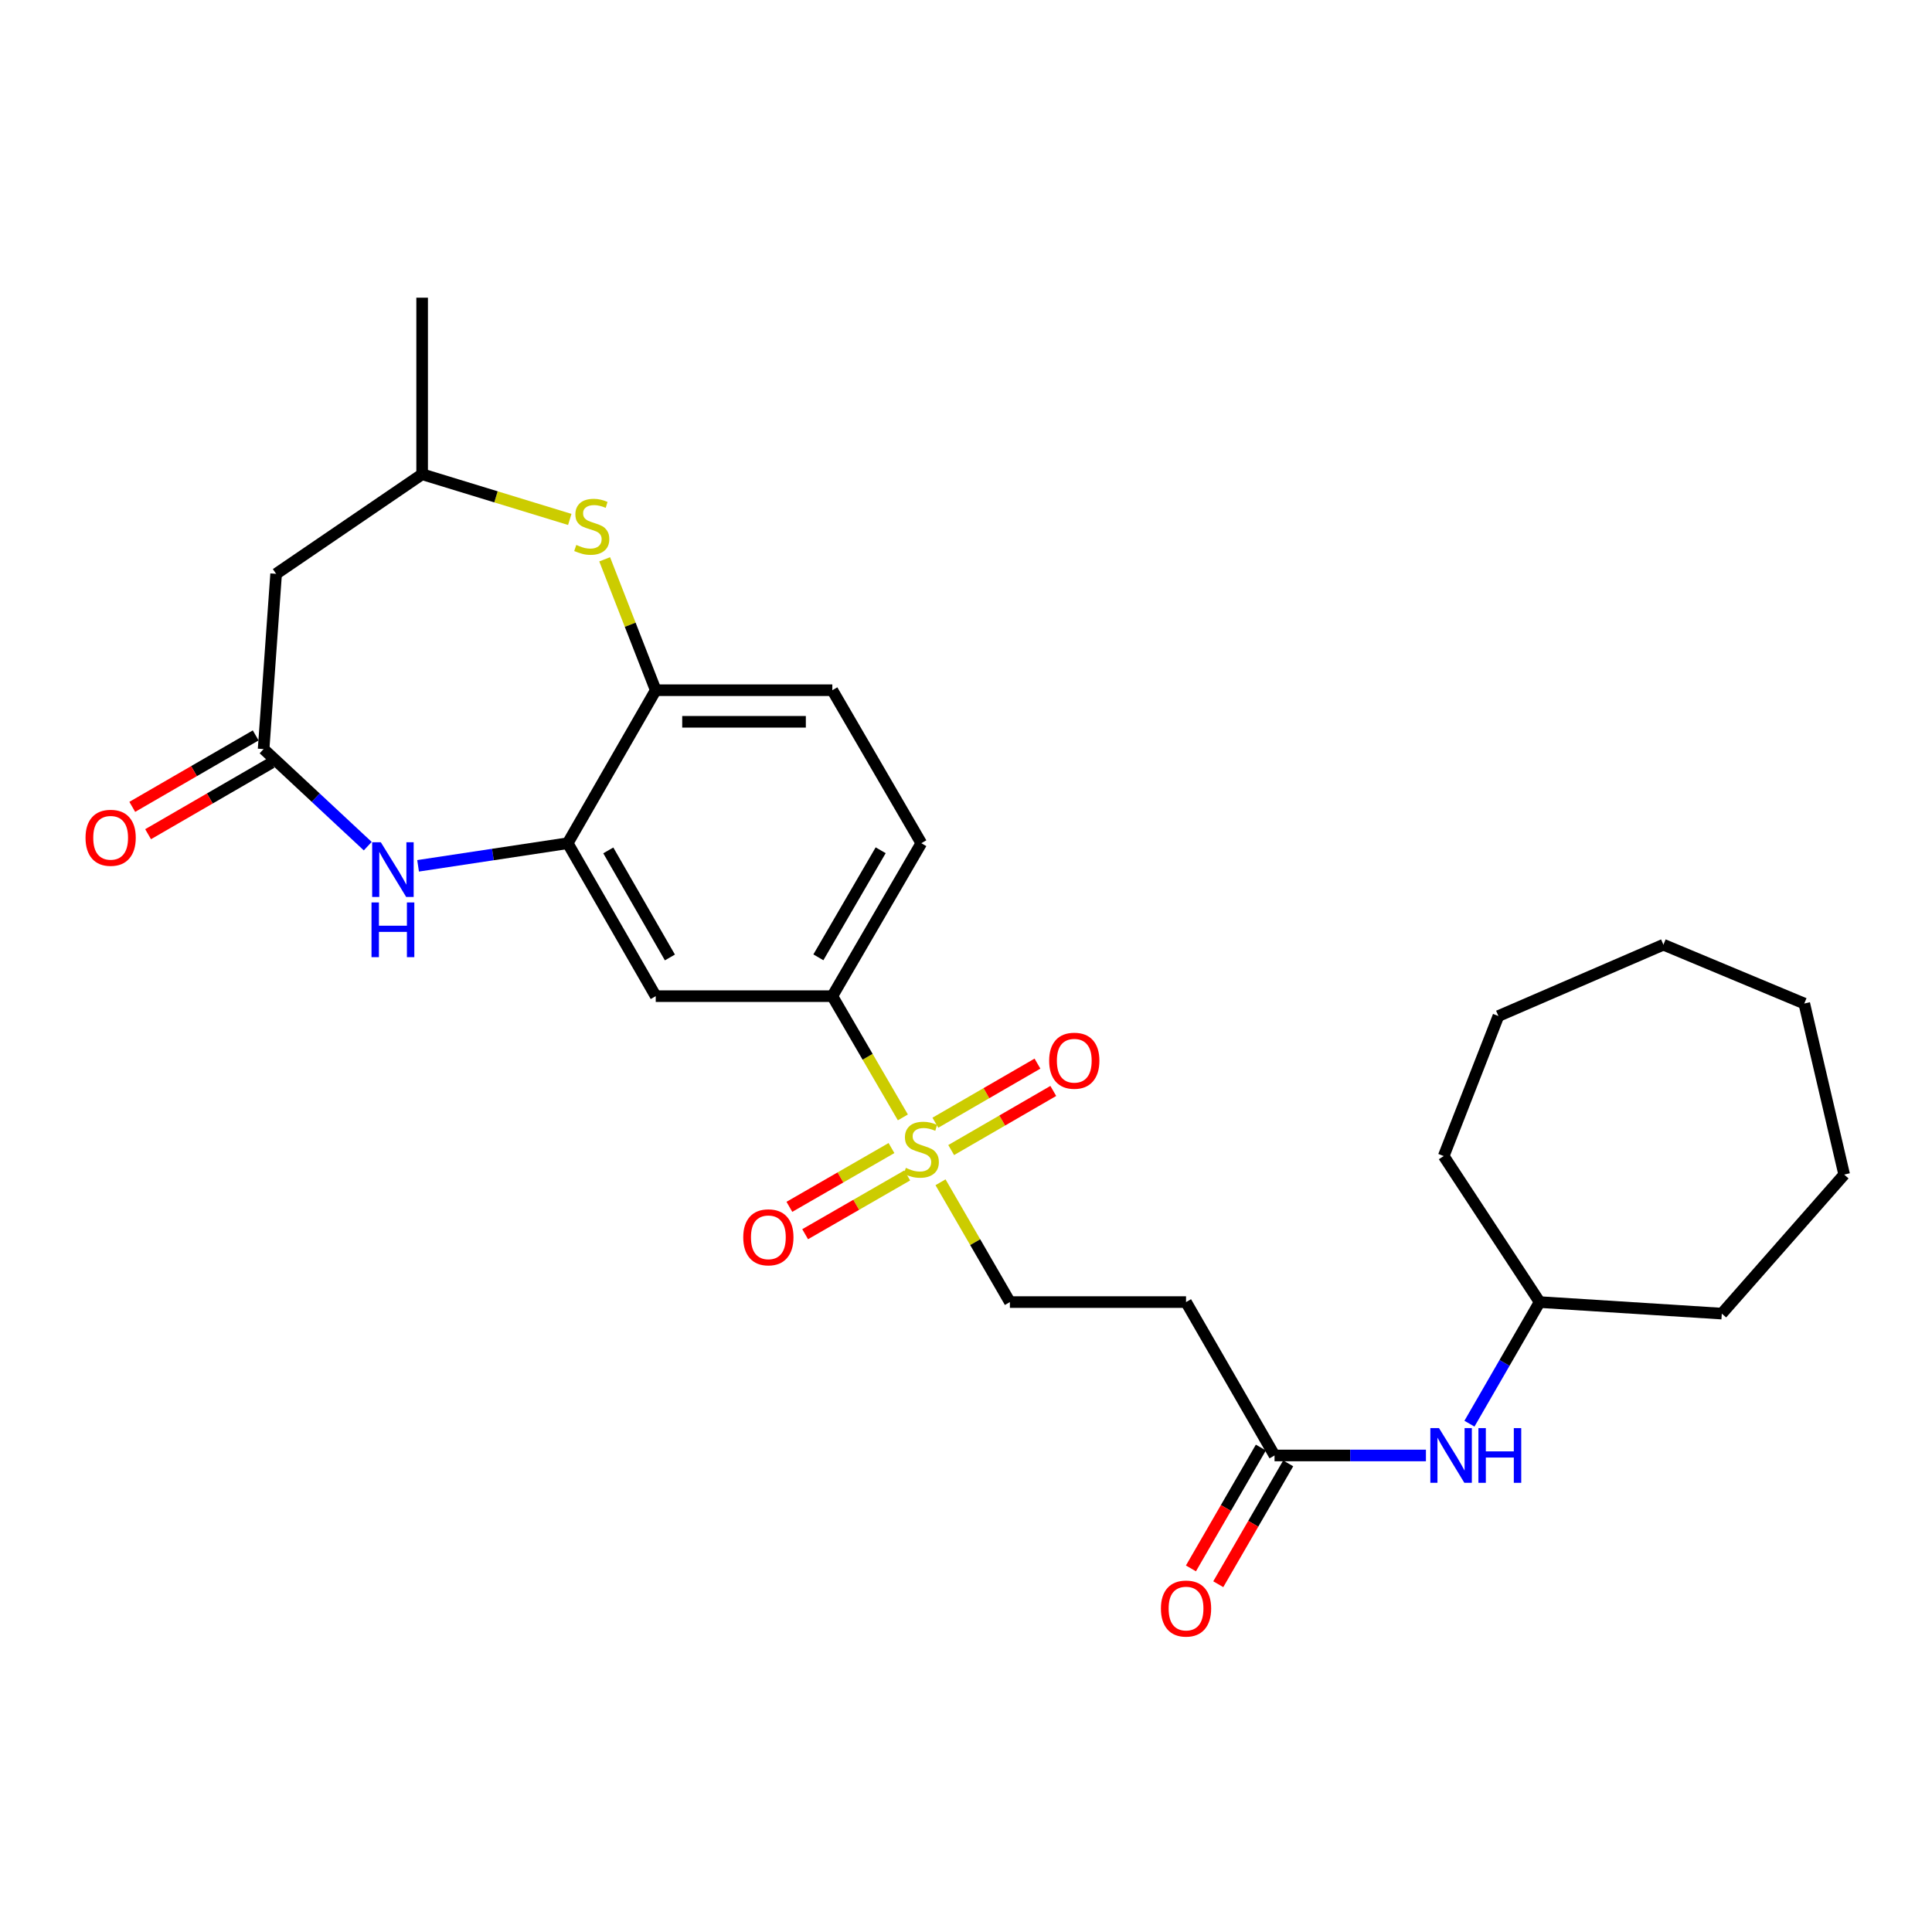 <?xml version='1.0' encoding='iso-8859-1'?>
<svg version='1.1' baseProfile='full'
              xmlns='http://www.w3.org/2000/svg'
                      xmlns:rdkit='http://www.rdkit.org/xml'
                      xmlns:xlink='http://www.w3.org/1999/xlink'
                  xml:space='preserve'
width='1000px' height='1000px' viewBox='0 0 1000 1000'>
<!-- END OF HEADER -->
<rect style='opacity:1.0;fill:#FFFFFF;stroke:none' width='1000' height='1000' x='0' y='0'> </rect>
<path class='bond-4' d='M 467.324,578.363 L 449.068,546.985' style='fill:none;fill-rule:evenodd;stroke:#CCCC00;stroke-width:6px;stroke-linecap:butt;stroke-linejoin:miter;stroke-opacity:1' />
<path class='bond-4' d='M 449.068,546.985 L 430.813,515.608' style='fill:none;fill-rule:evenodd;stroke:#000000;stroke-width:6px;stroke-linecap:butt;stroke-linejoin:miter;stroke-opacity:1' />
<path class='bond-9' d='M 486.811,611.94 L 504.766,642.947' style='fill:none;fill-rule:evenodd;stroke:#CCCC00;stroke-width:6px;stroke-linecap:butt;stroke-linejoin:miter;stroke-opacity:1' />
<path class='bond-9' d='M 504.766,642.947 L 522.72,673.955' style='fill:none;fill-rule:evenodd;stroke:#000000;stroke-width:6px;stroke-linecap:butt;stroke-linejoin:miter;stroke-opacity:1' />
<path class='bond-11' d='M 492.333,595.267 L 518.757,579.971' style='fill:none;fill-rule:evenodd;stroke:#CCCC00;stroke-width:6px;stroke-linecap:butt;stroke-linejoin:miter;stroke-opacity:1' />
<path class='bond-11' d='M 518.757,579.971 L 545.181,564.675' style='fill:none;fill-rule:evenodd;stroke:#FF0000;stroke-width:6px;stroke-linecap:butt;stroke-linejoin:miter;stroke-opacity:1' />
<path class='bond-11' d='M 484.143,581.118 L 510.567,565.822' style='fill:none;fill-rule:evenodd;stroke:#CCCC00;stroke-width:6px;stroke-linecap:butt;stroke-linejoin:miter;stroke-opacity:1' />
<path class='bond-11' d='M 510.567,565.822 L 536.99,550.526' style='fill:none;fill-rule:evenodd;stroke:#FF0000;stroke-width:6px;stroke-linecap:butt;stroke-linejoin:miter;stroke-opacity:1' />
<path class='bond-12' d='M 461.429,594.231 L 435.006,609.443' style='fill:none;fill-rule:evenodd;stroke:#CCCC00;stroke-width:6px;stroke-linecap:butt;stroke-linejoin:miter;stroke-opacity:1' />
<path class='bond-12' d='M 435.006,609.443 L 408.584,624.655' style='fill:none;fill-rule:evenodd;stroke:#FF0000;stroke-width:6px;stroke-linecap:butt;stroke-linejoin:miter;stroke-opacity:1' />
<path class='bond-12' d='M 469.586,608.399 L 443.163,623.611' style='fill:none;fill-rule:evenodd;stroke:#CCCC00;stroke-width:6px;stroke-linecap:butt;stroke-linejoin:miter;stroke-opacity:1' />
<path class='bond-12' d='M 443.163,623.611 L 416.741,638.823' style='fill:none;fill-rule:evenodd;stroke:#FF0000;stroke-width:6px;stroke-linecap:butt;stroke-linejoin:miter;stroke-opacity:1' />
<path class='bond-0' d='M 216.402,448.145 L 255.124,442.294' style='fill:none;fill-rule:evenodd;stroke:#0000FF;stroke-width:6px;stroke-linecap:butt;stroke-linejoin:miter;stroke-opacity:1' />
<path class='bond-0' d='M 255.124,442.294 L 293.846,436.444' style='fill:none;fill-rule:evenodd;stroke:#000000;stroke-width:6px;stroke-linecap:butt;stroke-linejoin:miter;stroke-opacity:1' />
<path class='bond-2' d='M 190.347,437.97 L 163.395,412.847' style='fill:none;fill-rule:evenodd;stroke:#0000FF;stroke-width:6px;stroke-linecap:butt;stroke-linejoin:miter;stroke-opacity:1' />
<path class='bond-2' d='M 163.395,412.847 L 136.444,387.724' style='fill:none;fill-rule:evenodd;stroke:#000000;stroke-width:6px;stroke-linecap:butt;stroke-linejoin:miter;stroke-opacity:1' />
<path class='bond-1' d='M 293.846,436.444 L 339.405,515.608' style='fill:none;fill-rule:evenodd;stroke:#000000;stroke-width:6px;stroke-linecap:butt;stroke-linejoin:miter;stroke-opacity:1' />
<path class='bond-1' d='M 314.85,440.164 L 346.741,495.579' style='fill:none;fill-rule:evenodd;stroke:#000000;stroke-width:6px;stroke-linecap:butt;stroke-linejoin:miter;stroke-opacity:1' />
<path class='bond-27' d='M 293.846,436.444 L 339.405,357.252' style='fill:none;fill-rule:evenodd;stroke:#000000;stroke-width:6px;stroke-linecap:butt;stroke-linejoin:miter;stroke-opacity:1' />
<path class='bond-7' d='M 136.444,387.724 L 142.92,297.025' style='fill:none;fill-rule:evenodd;stroke:#000000;stroke-width:6px;stroke-linecap:butt;stroke-linejoin:miter;stroke-opacity:1' />
<path class='bond-15' d='M 132.349,380.65 L 100.406,399.141' style='fill:none;fill-rule:evenodd;stroke:#000000;stroke-width:6px;stroke-linecap:butt;stroke-linejoin:miter;stroke-opacity:1' />
<path class='bond-15' d='M 100.406,399.141 L 68.463,417.632' style='fill:none;fill-rule:evenodd;stroke:#FF0000;stroke-width:6px;stroke-linecap:butt;stroke-linejoin:miter;stroke-opacity:1' />
<path class='bond-15' d='M 140.539,394.799 L 108.596,413.29' style='fill:none;fill-rule:evenodd;stroke:#000000;stroke-width:6px;stroke-linecap:butt;stroke-linejoin:miter;stroke-opacity:1' />
<path class='bond-15' d='M 108.596,413.29 L 76.653,431.781' style='fill:none;fill-rule:evenodd;stroke:#FF0000;stroke-width:6px;stroke-linecap:butt;stroke-linejoin:miter;stroke-opacity:1' />
<path class='bond-3' d='M 312.981,289.497 L 326.193,323.375' style='fill:none;fill-rule:evenodd;stroke:#CCCC00;stroke-width:6px;stroke-linecap:butt;stroke-linejoin:miter;stroke-opacity:1' />
<path class='bond-3' d='M 326.193,323.375 L 339.405,357.252' style='fill:none;fill-rule:evenodd;stroke:#000000;stroke-width:6px;stroke-linecap:butt;stroke-linejoin:miter;stroke-opacity:1' />
<path class='bond-13' d='M 294.914,268.857 L 256.706,257.165' style='fill:none;fill-rule:evenodd;stroke:#CCCC00;stroke-width:6px;stroke-linecap:butt;stroke-linejoin:miter;stroke-opacity:1' />
<path class='bond-13' d='M 256.706,257.165 L 218.497,245.472' style='fill:none;fill-rule:evenodd;stroke:#000000;stroke-width:6px;stroke-linecap:butt;stroke-linejoin:miter;stroke-opacity:1' />
<path class='bond-5' d='M 430.813,515.608 L 339.405,515.608' style='fill:none;fill-rule:evenodd;stroke:#000000;stroke-width:6px;stroke-linecap:butt;stroke-linejoin:miter;stroke-opacity:1' />
<path class='bond-16' d='M 430.813,515.608 L 476.871,436.444' style='fill:none;fill-rule:evenodd;stroke:#000000;stroke-width:6px;stroke-linecap:butt;stroke-linejoin:miter;stroke-opacity:1' />
<path class='bond-16' d='M 423.59,495.512 L 455.831,440.097' style='fill:none;fill-rule:evenodd;stroke:#000000;stroke-width:6px;stroke-linecap:butt;stroke-linejoin:miter;stroke-opacity:1' />
<path class='bond-6' d='M 339.405,357.252 L 430.813,357.252' style='fill:none;fill-rule:evenodd;stroke:#000000;stroke-width:6px;stroke-linecap:butt;stroke-linejoin:miter;stroke-opacity:1' />
<path class='bond-6' d='M 353.116,373.601 L 417.102,373.601' style='fill:none;fill-rule:evenodd;stroke:#000000;stroke-width:6px;stroke-linecap:butt;stroke-linejoin:miter;stroke-opacity:1' />
<path class='bond-28' d='M 142.92,297.025 L 218.497,245.472' style='fill:none;fill-rule:evenodd;stroke:#000000;stroke-width:6px;stroke-linecap:butt;stroke-linejoin:miter;stroke-opacity:1' />
<path class='bond-8' d='M 659.695,753.346 L 613.892,673.955' style='fill:none;fill-rule:evenodd;stroke:#000000;stroke-width:6px;stroke-linecap:butt;stroke-linejoin:miter;stroke-opacity:1' />
<path class='bond-14' d='M 659.695,753.346 L 698.878,753.346' style='fill:none;fill-rule:evenodd;stroke:#000000;stroke-width:6px;stroke-linecap:butt;stroke-linejoin:miter;stroke-opacity:1' />
<path class='bond-14' d='M 698.878,753.346 L 738.06,753.346' style='fill:none;fill-rule:evenodd;stroke:#0000FF;stroke-width:6px;stroke-linecap:butt;stroke-linejoin:miter;stroke-opacity:1' />
<path class='bond-18' d='M 652.62,749.252 L 634.523,780.527' style='fill:none;fill-rule:evenodd;stroke:#000000;stroke-width:6px;stroke-linecap:butt;stroke-linejoin:miter;stroke-opacity:1' />
<path class='bond-18' d='M 634.523,780.527 L 616.426,811.801' style='fill:none;fill-rule:evenodd;stroke:#FF0000;stroke-width:6px;stroke-linecap:butt;stroke-linejoin:miter;stroke-opacity:1' />
<path class='bond-18' d='M 666.771,757.441 L 648.673,788.715' style='fill:none;fill-rule:evenodd;stroke:#000000;stroke-width:6px;stroke-linecap:butt;stroke-linejoin:miter;stroke-opacity:1' />
<path class='bond-18' d='M 648.673,788.715 L 630.576,819.989' style='fill:none;fill-rule:evenodd;stroke:#FF0000;stroke-width:6px;stroke-linecap:butt;stroke-linejoin:miter;stroke-opacity:1' />
<path class='bond-10' d='M 522.72,673.955 L 613.892,673.955' style='fill:none;fill-rule:evenodd;stroke:#000000;stroke-width:6px;stroke-linecap:butt;stroke-linejoin:miter;stroke-opacity:1' />
<path class='bond-20' d='M 218.497,245.472 L 218.497,154.082' style='fill:none;fill-rule:evenodd;stroke:#000000;stroke-width:6px;stroke-linecap:butt;stroke-linejoin:miter;stroke-opacity:1' />
<path class='bond-19' d='M 760.582,736.895 L 778.749,705.425' style='fill:none;fill-rule:evenodd;stroke:#0000FF;stroke-width:6px;stroke-linecap:butt;stroke-linejoin:miter;stroke-opacity:1' />
<path class='bond-19' d='M 778.749,705.425 L 796.916,673.955' style='fill:none;fill-rule:evenodd;stroke:#000000;stroke-width:6px;stroke-linecap:butt;stroke-linejoin:miter;stroke-opacity:1' />
<path class='bond-17' d='M 476.871,436.444 L 430.813,357.252' style='fill:none;fill-rule:evenodd;stroke:#000000;stroke-width:6px;stroke-linecap:butt;stroke-linejoin:miter;stroke-opacity:1' />
<path class='bond-21' d='M 796.916,673.955 L 891.203,679.922' style='fill:none;fill-rule:evenodd;stroke:#000000;stroke-width:6px;stroke-linecap:butt;stroke-linejoin:miter;stroke-opacity:1' />
<path class='bond-22' d='M 796.916,673.955 L 747.261,598.369' style='fill:none;fill-rule:evenodd;stroke:#000000;stroke-width:6px;stroke-linecap:butt;stroke-linejoin:miter;stroke-opacity:1' />
<path class='bond-23' d='M 891.203,679.922 L 954.545,607.96' style='fill:none;fill-rule:evenodd;stroke:#000000;stroke-width:6px;stroke-linecap:butt;stroke-linejoin:miter;stroke-opacity:1' />
<path class='bond-24' d='M 747.261,598.369 L 775.572,525.899' style='fill:none;fill-rule:evenodd;stroke:#000000;stroke-width:6px;stroke-linecap:butt;stroke-linejoin:miter;stroke-opacity:1' />
<path class='bond-25' d='M 954.545,607.96 L 933.892,519.423' style='fill:none;fill-rule:evenodd;stroke:#000000;stroke-width:6px;stroke-linecap:butt;stroke-linejoin:miter;stroke-opacity:1' />
<path class='bond-26' d='M 775.572,525.899 L 860.976,488.978' style='fill:none;fill-rule:evenodd;stroke:#000000;stroke-width:6px;stroke-linecap:butt;stroke-linejoin:miter;stroke-opacity:1' />
<path class='bond-29' d='M 933.892,519.423 L 860.976,488.978' style='fill:none;fill-rule:evenodd;stroke:#000000;stroke-width:6px;stroke-linecap:butt;stroke-linejoin:miter;stroke-opacity:1' />
<path  class='atom-0' d='M 468.871 604.492
Q 469.191 604.612, 470.511 605.172
Q 471.831 605.732, 473.271 606.092
Q 474.751 606.412, 476.191 606.412
Q 478.871 606.412, 480.431 605.132
Q 481.991 603.812, 481.991 601.532
Q 481.991 599.972, 481.191 599.012
Q 480.431 598.052, 479.231 597.532
Q 478.031 597.012, 476.031 596.412
Q 473.511 595.652, 471.991 594.932
Q 470.511 594.212, 469.431 592.692
Q 468.391 591.172, 468.391 588.612
Q 468.391 585.052, 470.791 582.852
Q 473.231 580.652, 478.031 580.652
Q 481.311 580.652, 485.031 582.212
L 484.111 585.292
Q 480.711 583.892, 478.151 583.892
Q 475.391 583.892, 473.871 585.052
Q 472.351 586.172, 472.391 588.132
Q 472.391 589.652, 473.151 590.572
Q 473.951 591.492, 475.071 592.012
Q 476.231 592.532, 478.151 593.132
Q 480.711 593.932, 482.231 594.732
Q 483.751 595.532, 484.831 597.172
Q 485.951 598.772, 485.951 601.532
Q 485.951 605.452, 483.311 607.572
Q 480.711 609.652, 476.351 609.652
Q 473.831 609.652, 471.911 609.092
Q 470.031 608.572, 467.791 607.652
L 468.871 604.492
' fill='#CCCC00'/>
<path  class='atom-1' d='M 197.114 435.953
L 206.394 450.953
Q 207.314 452.433, 208.794 455.113
Q 210.274 457.793, 210.354 457.953
L 210.354 435.953
L 214.114 435.953
L 214.114 464.273
L 210.234 464.273
L 200.274 447.873
Q 199.114 445.953, 197.874 443.753
Q 196.674 441.553, 196.314 440.873
L 196.314 464.273
L 192.634 464.273
L 192.634 435.953
L 197.114 435.953
' fill='#0000FF'/>
<path  class='atom-1' d='M 192.294 467.105
L 196.134 467.105
L 196.134 479.145
L 210.614 479.145
L 210.614 467.105
L 214.454 467.105
L 214.454 495.425
L 210.614 495.425
L 210.614 482.345
L 196.134 482.345
L 196.134 495.425
L 192.294 495.425
L 192.294 467.105
' fill='#0000FF'/>
<path  class='atom-4' d='M 298.29 282.058
Q 298.61 282.178, 299.93 282.738
Q 301.25 283.298, 302.69 283.658
Q 304.17 283.978, 305.61 283.978
Q 308.29 283.978, 309.85 282.698
Q 311.41 281.378, 311.41 279.098
Q 311.41 277.538, 310.61 276.578
Q 309.85 275.618, 308.65 275.098
Q 307.45 274.578, 305.45 273.978
Q 302.93 273.218, 301.41 272.498
Q 299.93 271.778, 298.85 270.258
Q 297.81 268.738, 297.81 266.178
Q 297.81 262.618, 300.21 260.418
Q 302.65 258.218, 307.45 258.218
Q 310.73 258.218, 314.45 259.778
L 313.53 262.858
Q 310.13 261.458, 307.57 261.458
Q 304.81 261.458, 303.29 262.618
Q 301.77 263.738, 301.81 265.698
Q 301.81 267.218, 302.57 268.138
Q 303.37 269.058, 304.49 269.578
Q 305.65 270.098, 307.57 270.698
Q 310.13 271.498, 311.65 272.298
Q 313.17 273.098, 314.25 274.738
Q 315.37 276.338, 315.37 279.098
Q 315.37 283.018, 312.73 285.138
Q 310.13 287.218, 305.77 287.218
Q 303.25 287.218, 301.33 286.658
Q 299.45 286.138, 297.21 285.218
L 298.29 282.058
' fill='#CCCC00'/>
<path  class='atom-12' d='M 543.044 549.021
Q 543.044 542.221, 546.404 538.421
Q 549.764 534.621, 556.044 534.621
Q 562.324 534.621, 565.684 538.421
Q 569.044 542.221, 569.044 549.021
Q 569.044 555.901, 565.644 559.821
Q 562.244 563.701, 556.044 563.701
Q 549.804 563.701, 546.404 559.821
Q 543.044 555.941, 543.044 549.021
M 556.044 560.501
Q 560.364 560.501, 562.684 557.621
Q 565.044 554.701, 565.044 549.021
Q 565.044 543.461, 562.684 540.661
Q 560.364 537.821, 556.044 537.821
Q 551.724 537.821, 549.364 540.621
Q 547.044 543.421, 547.044 549.021
Q 547.044 554.741, 549.364 557.621
Q 551.724 560.501, 556.044 560.501
' fill='#FF0000'/>
<path  class='atom-13' d='M 384.707 640.429
Q 384.707 633.629, 388.067 629.829
Q 391.427 626.029, 397.707 626.029
Q 403.987 626.029, 407.347 629.829
Q 410.707 633.629, 410.707 640.429
Q 410.707 647.309, 407.307 651.229
Q 403.907 655.109, 397.707 655.109
Q 391.467 655.109, 388.067 651.229
Q 384.707 647.349, 384.707 640.429
M 397.707 651.909
Q 402.027 651.909, 404.347 649.029
Q 406.707 646.109, 406.707 640.429
Q 406.707 634.869, 404.347 632.069
Q 402.027 629.229, 397.707 629.229
Q 393.387 629.229, 391.027 632.029
Q 388.707 634.829, 388.707 640.429
Q 388.707 646.149, 391.027 649.029
Q 393.387 651.909, 397.707 651.909
' fill='#FF0000'/>
<path  class='atom-15' d='M 744.825 739.186
L 754.105 754.186
Q 755.025 755.666, 756.505 758.346
Q 757.985 761.026, 758.065 761.186
L 758.065 739.186
L 761.825 739.186
L 761.825 767.506
L 757.945 767.506
L 747.985 751.106
Q 746.825 749.186, 745.585 746.986
Q 744.385 744.786, 744.025 744.106
L 744.025 767.506
L 740.345 767.506
L 740.345 739.186
L 744.825 739.186
' fill='#0000FF'/>
<path  class='atom-15' d='M 765.225 739.186
L 769.065 739.186
L 769.065 751.226
L 783.545 751.226
L 783.545 739.186
L 787.385 739.186
L 787.385 767.506
L 783.545 767.506
L 783.545 754.426
L 769.065 754.426
L 769.065 767.506
L 765.225 767.506
L 765.225 739.186
' fill='#0000FF'/>
<path  class='atom-16' d='M 44.271 433.635
Q 44.271 426.835, 47.631 423.035
Q 50.991 419.235, 57.271 419.235
Q 63.551 419.235, 66.911 423.035
Q 70.271 426.835, 70.271 433.635
Q 70.271 440.515, 66.871 444.435
Q 63.471 448.315, 57.271 448.315
Q 51.031 448.315, 47.631 444.435
Q 44.271 440.555, 44.271 433.635
M 57.271 445.115
Q 61.591 445.115, 63.911 442.235
Q 66.271 439.315, 66.271 433.635
Q 66.271 428.075, 63.911 425.275
Q 61.591 422.435, 57.271 422.435
Q 52.951 422.435, 50.591 425.235
Q 48.271 428.035, 48.271 433.635
Q 48.271 439.355, 50.591 442.235
Q 52.951 445.115, 57.271 445.115
' fill='#FF0000'/>
<path  class='atom-19' d='M 600.892 832.582
Q 600.892 825.782, 604.252 821.982
Q 607.612 818.182, 613.892 818.182
Q 620.172 818.182, 623.532 821.982
Q 626.892 825.782, 626.892 832.582
Q 626.892 839.462, 623.492 843.382
Q 620.092 847.262, 613.892 847.262
Q 607.652 847.262, 604.252 843.382
Q 600.892 839.502, 600.892 832.582
M 613.892 844.062
Q 618.212 844.062, 620.532 841.182
Q 622.892 838.262, 622.892 832.582
Q 622.892 827.022, 620.532 824.222
Q 618.212 821.382, 613.892 821.382
Q 609.572 821.382, 607.212 824.182
Q 604.892 826.982, 604.892 832.582
Q 604.892 838.302, 607.212 841.182
Q 609.572 844.062, 613.892 844.062
' fill='#FF0000'/>
</svg>
